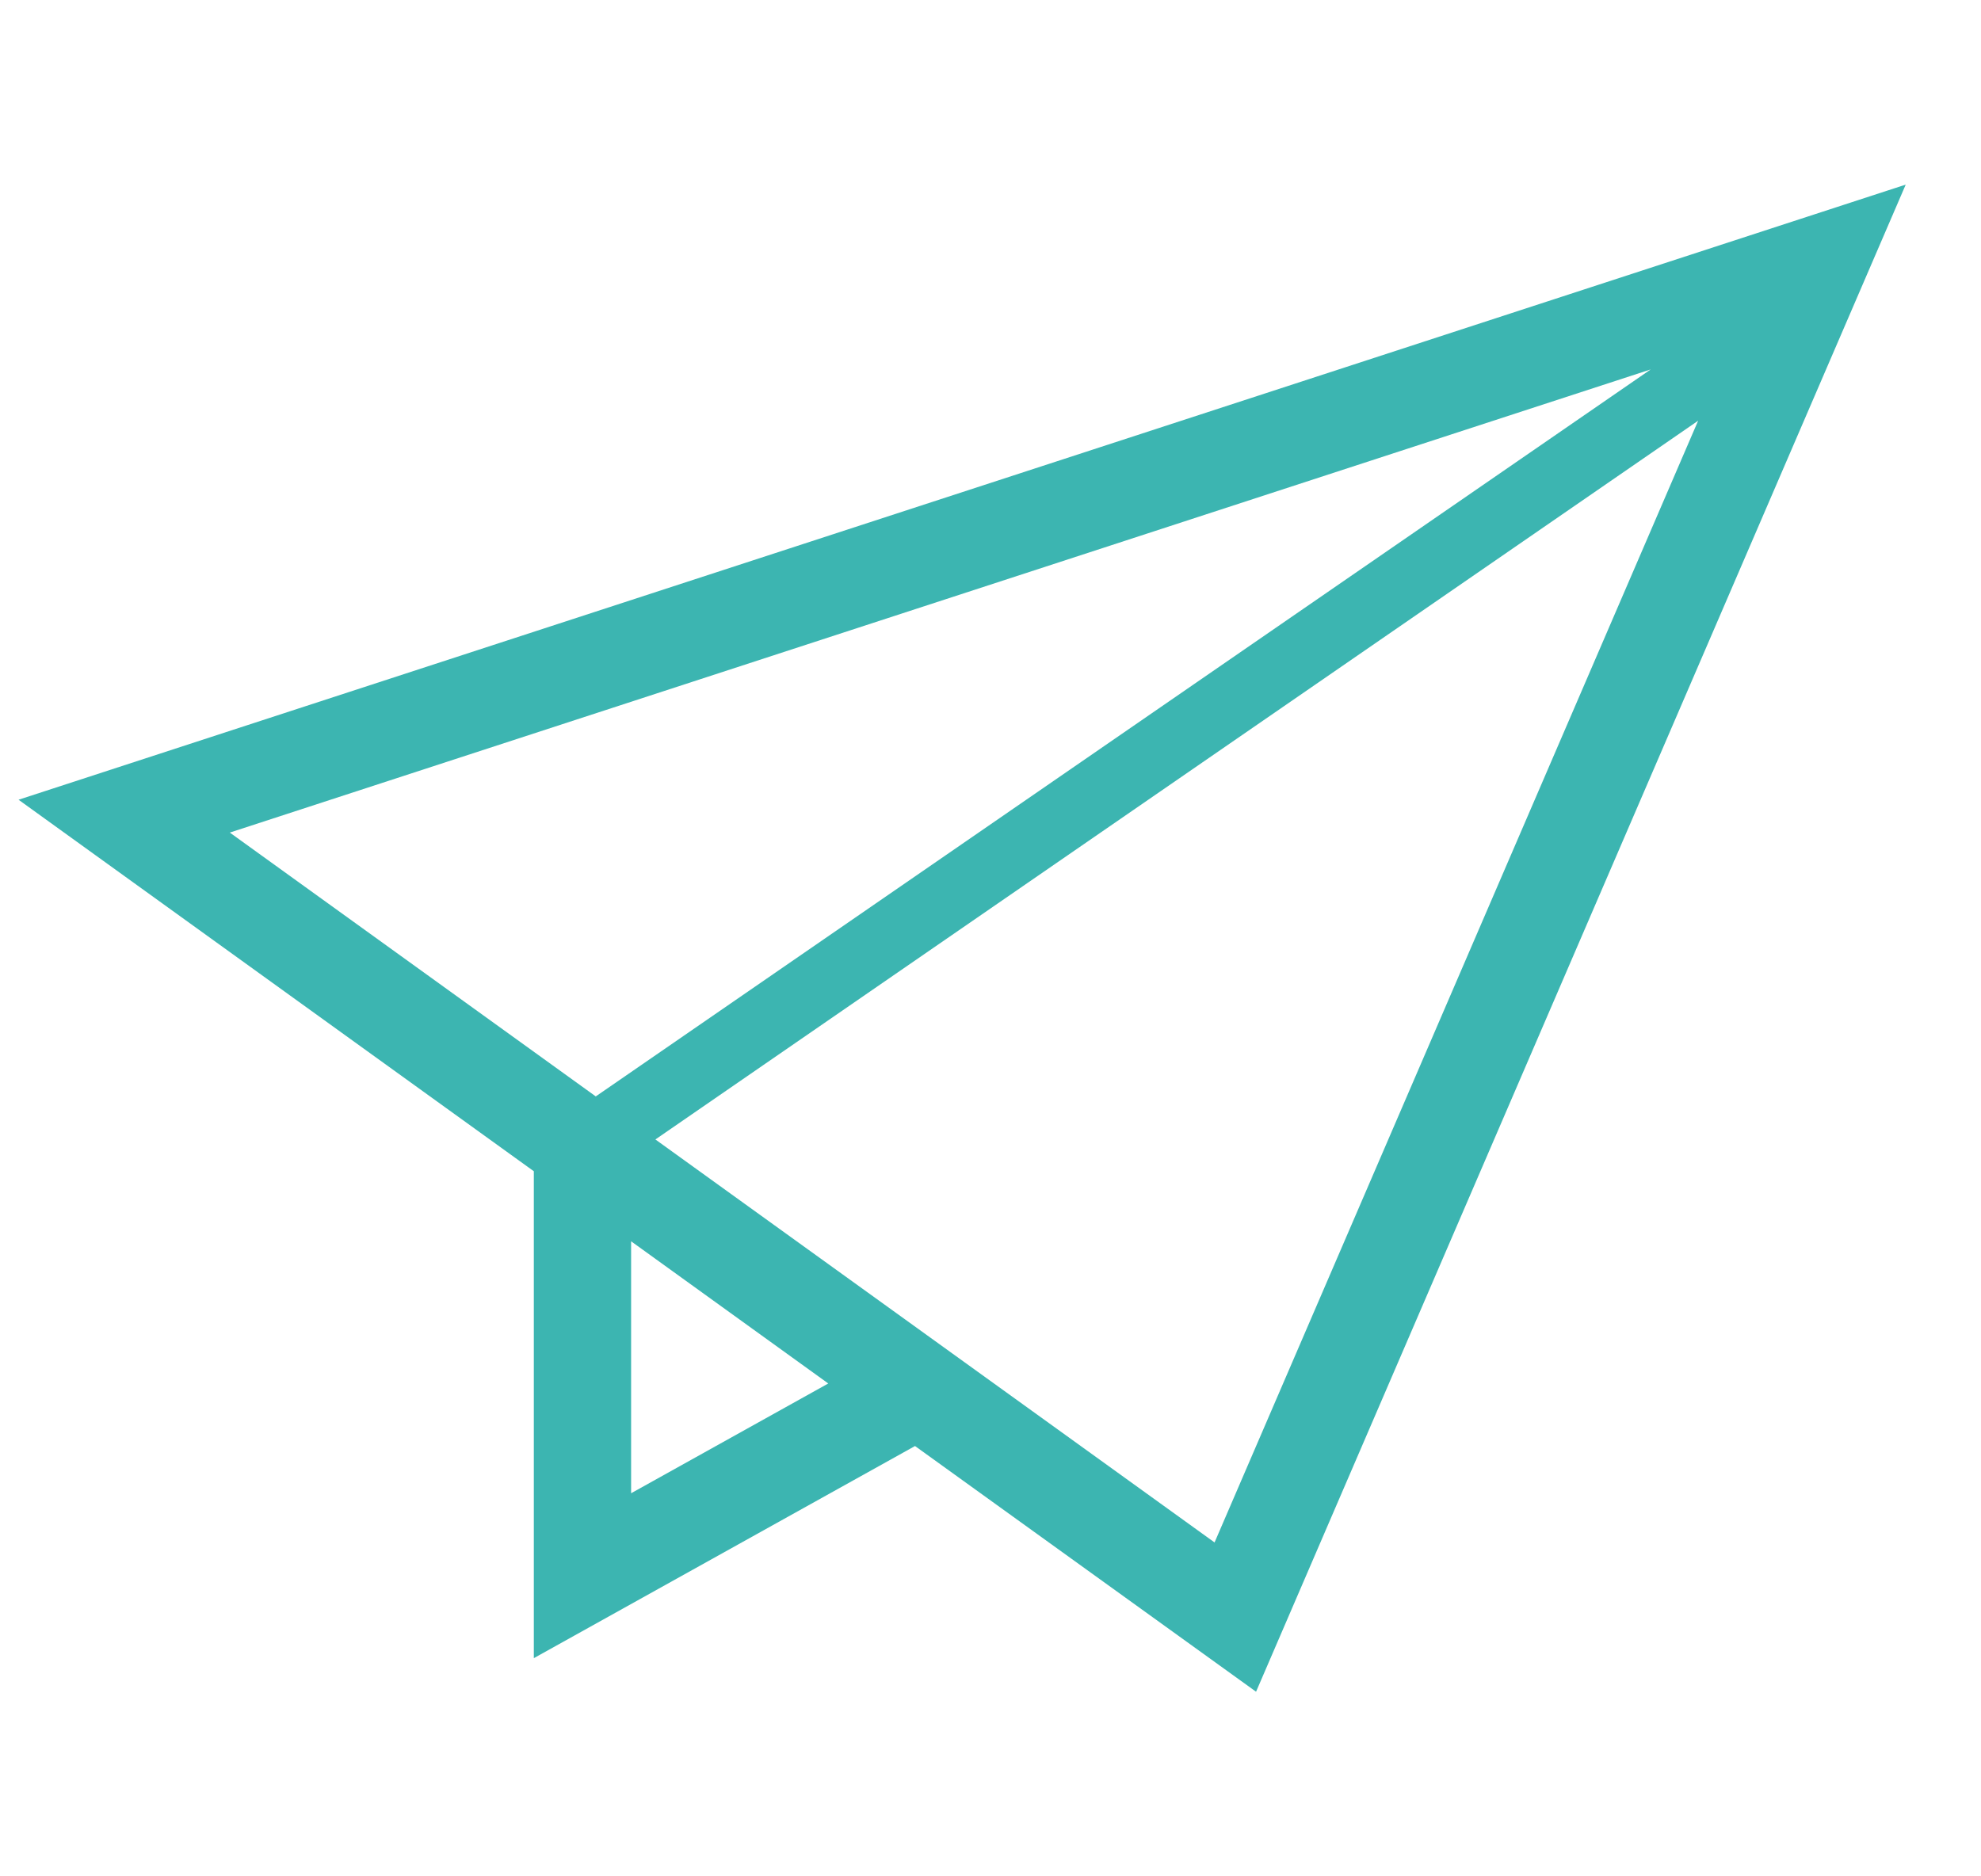 <svg width="19" height="18" viewBox="0 0 19 18" fill="none" xmlns="http://www.w3.org/2000/svg">
<g clip-path="url(#clip0_9_798)">
<path d="M0.178 7.672L0.917 8.205L5.12 11.236V15.907L8.776 13.872L12.047 16.229L18.278 1.771L0.178 7.672ZM2.204 7.987L15.832 3.544L5.714 10.518L2.204 7.987ZM6.053 14.325V11.908L7.944 13.272L6.053 14.325ZM11.649 14.797L6.286 10.931L16.287 4.036L11.649 14.797Z" fill="#3CB5B1"/>
</g>
<defs>
<clipPath id="clip0_9_798">
<rect width="18.1" height="18" fill="white" transform="translate(0.178)"/>
</clipPath>
</defs>
</svg>
